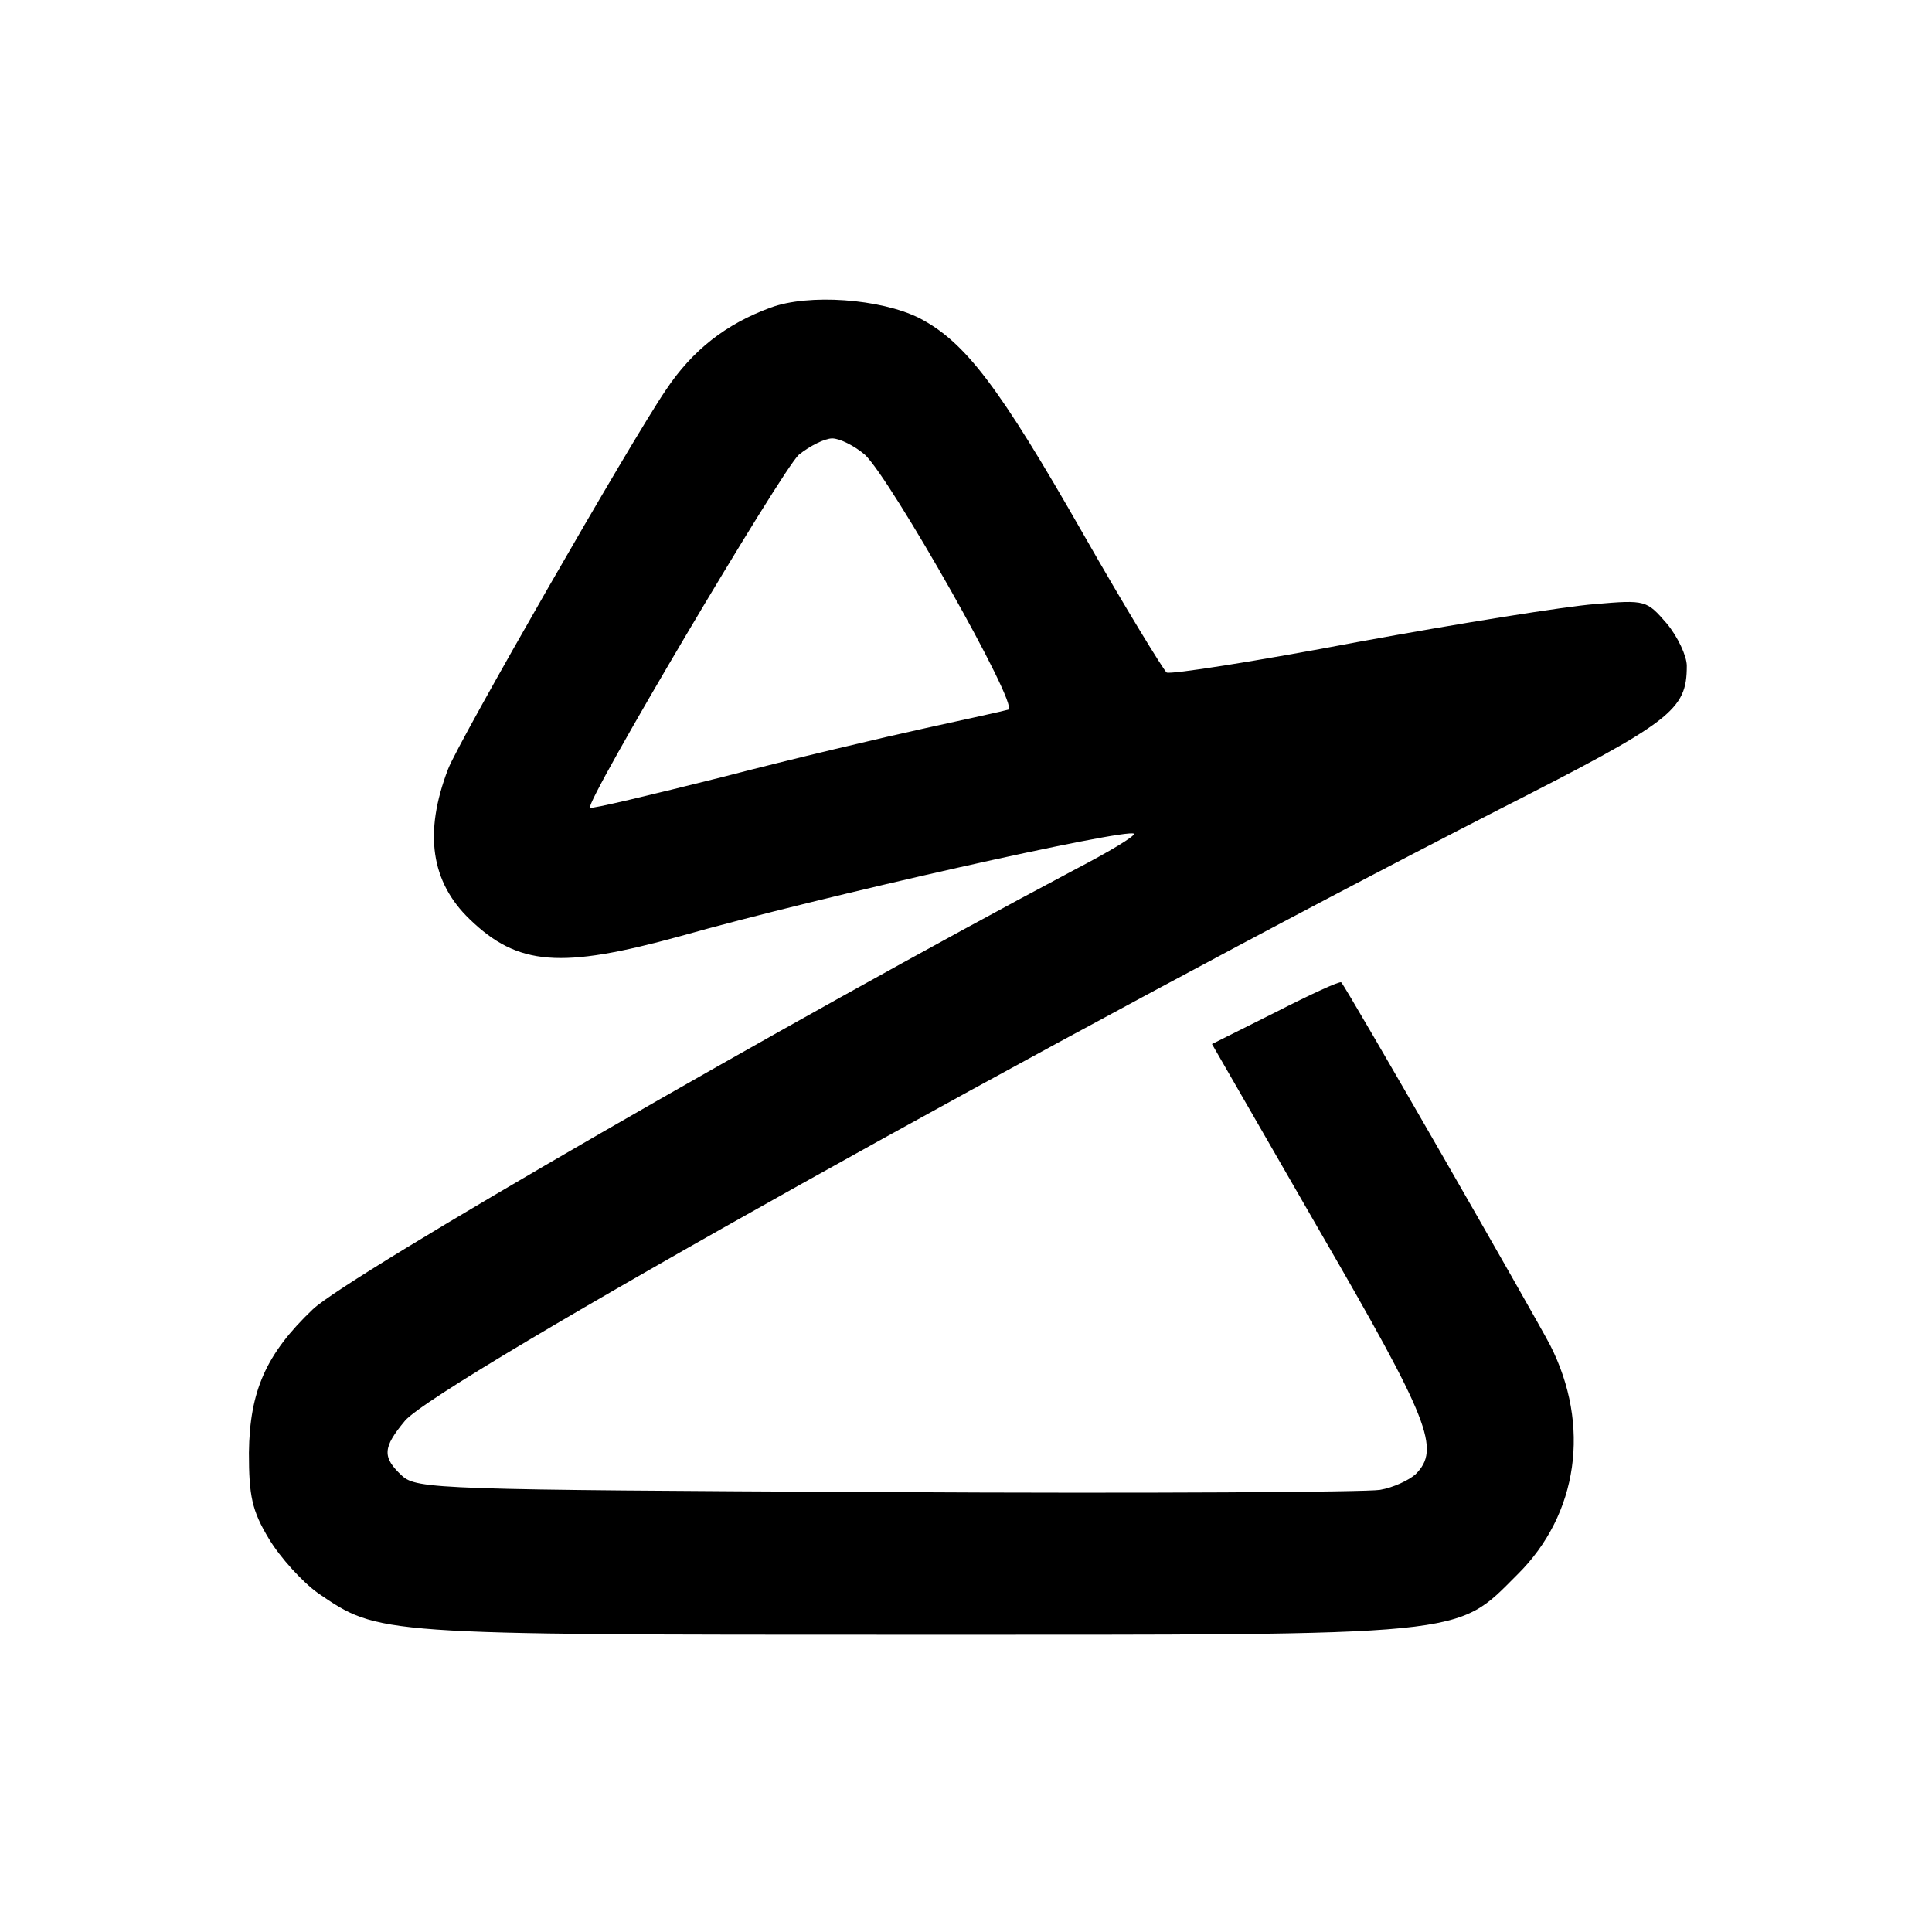<?xml version="1.0" standalone="no"?>
<!DOCTYPE svg PUBLIC "-//W3C//DTD SVG 20010904//EN"
 "http://www.w3.org/TR/2001/REC-SVG-20010904/DTD/svg10.dtd">
<svg version="1.0" xmlns="http://www.w3.org/2000/svg"
 width="260pt" height="260pt" viewBox="0 0 260 260"
 preserveAspectRatio="xMidYMid meet">
<g transform="translate(0,260) scale(0.1,-0.1)"
fill="#000000" stroke="none">
<path d="M1037 2186 c-60 -22 -105 -57 -141 -111 -47 -69 -279 -473 -293 -510
-33 -86 -23 -152 29 -202 65 -63 123 -67 283 -23 191 54 602 146 611 138 2 -3
-33 -24 -79 -48 -385 -204 -979 -547 -1026 -592 -63 -60 -85 -110 -86 -193 0
-58 4 -78 27 -116 15 -25 45 -58 66 -73 82 -56 78 -56 797 -56 758 0 733 -3
817 81 82 81 99 201 44 309 -22 42 -274 481 -281 488 -2 2 -41 -16 -88 -40
l-86 -43 144 -250 c149 -257 164 -295 130 -329 -9 -8 -30 -18 -48 -21 -18 -3
-316 -5 -663 -3 -605 3 -633 4 -653 22 -27 25 -26 38 4 74 44 52 883 521 1473
823 232 118 252 133 252 193 0 13 -12 39 -27 57 -27 31 -28 32 -97 26 -39 -3
-183 -26 -319 -51 -137 -26 -252 -44 -257 -41 -4 3 -55 86 -112 186 -113 198
-159 259 -221 291 -52 26 -149 33 -200 14z m127 -198 c35 -33 208 -338 193
-343 -7 -2 -57 -13 -112 -25 -55 -12 -178 -41 -274 -66 -96 -24 -175 -43 -177
-41 -7 7 258 454 281 475 15 12 35 22 45 22 10 0 30 -10 44 -22z"/>
</g>
</svg>
